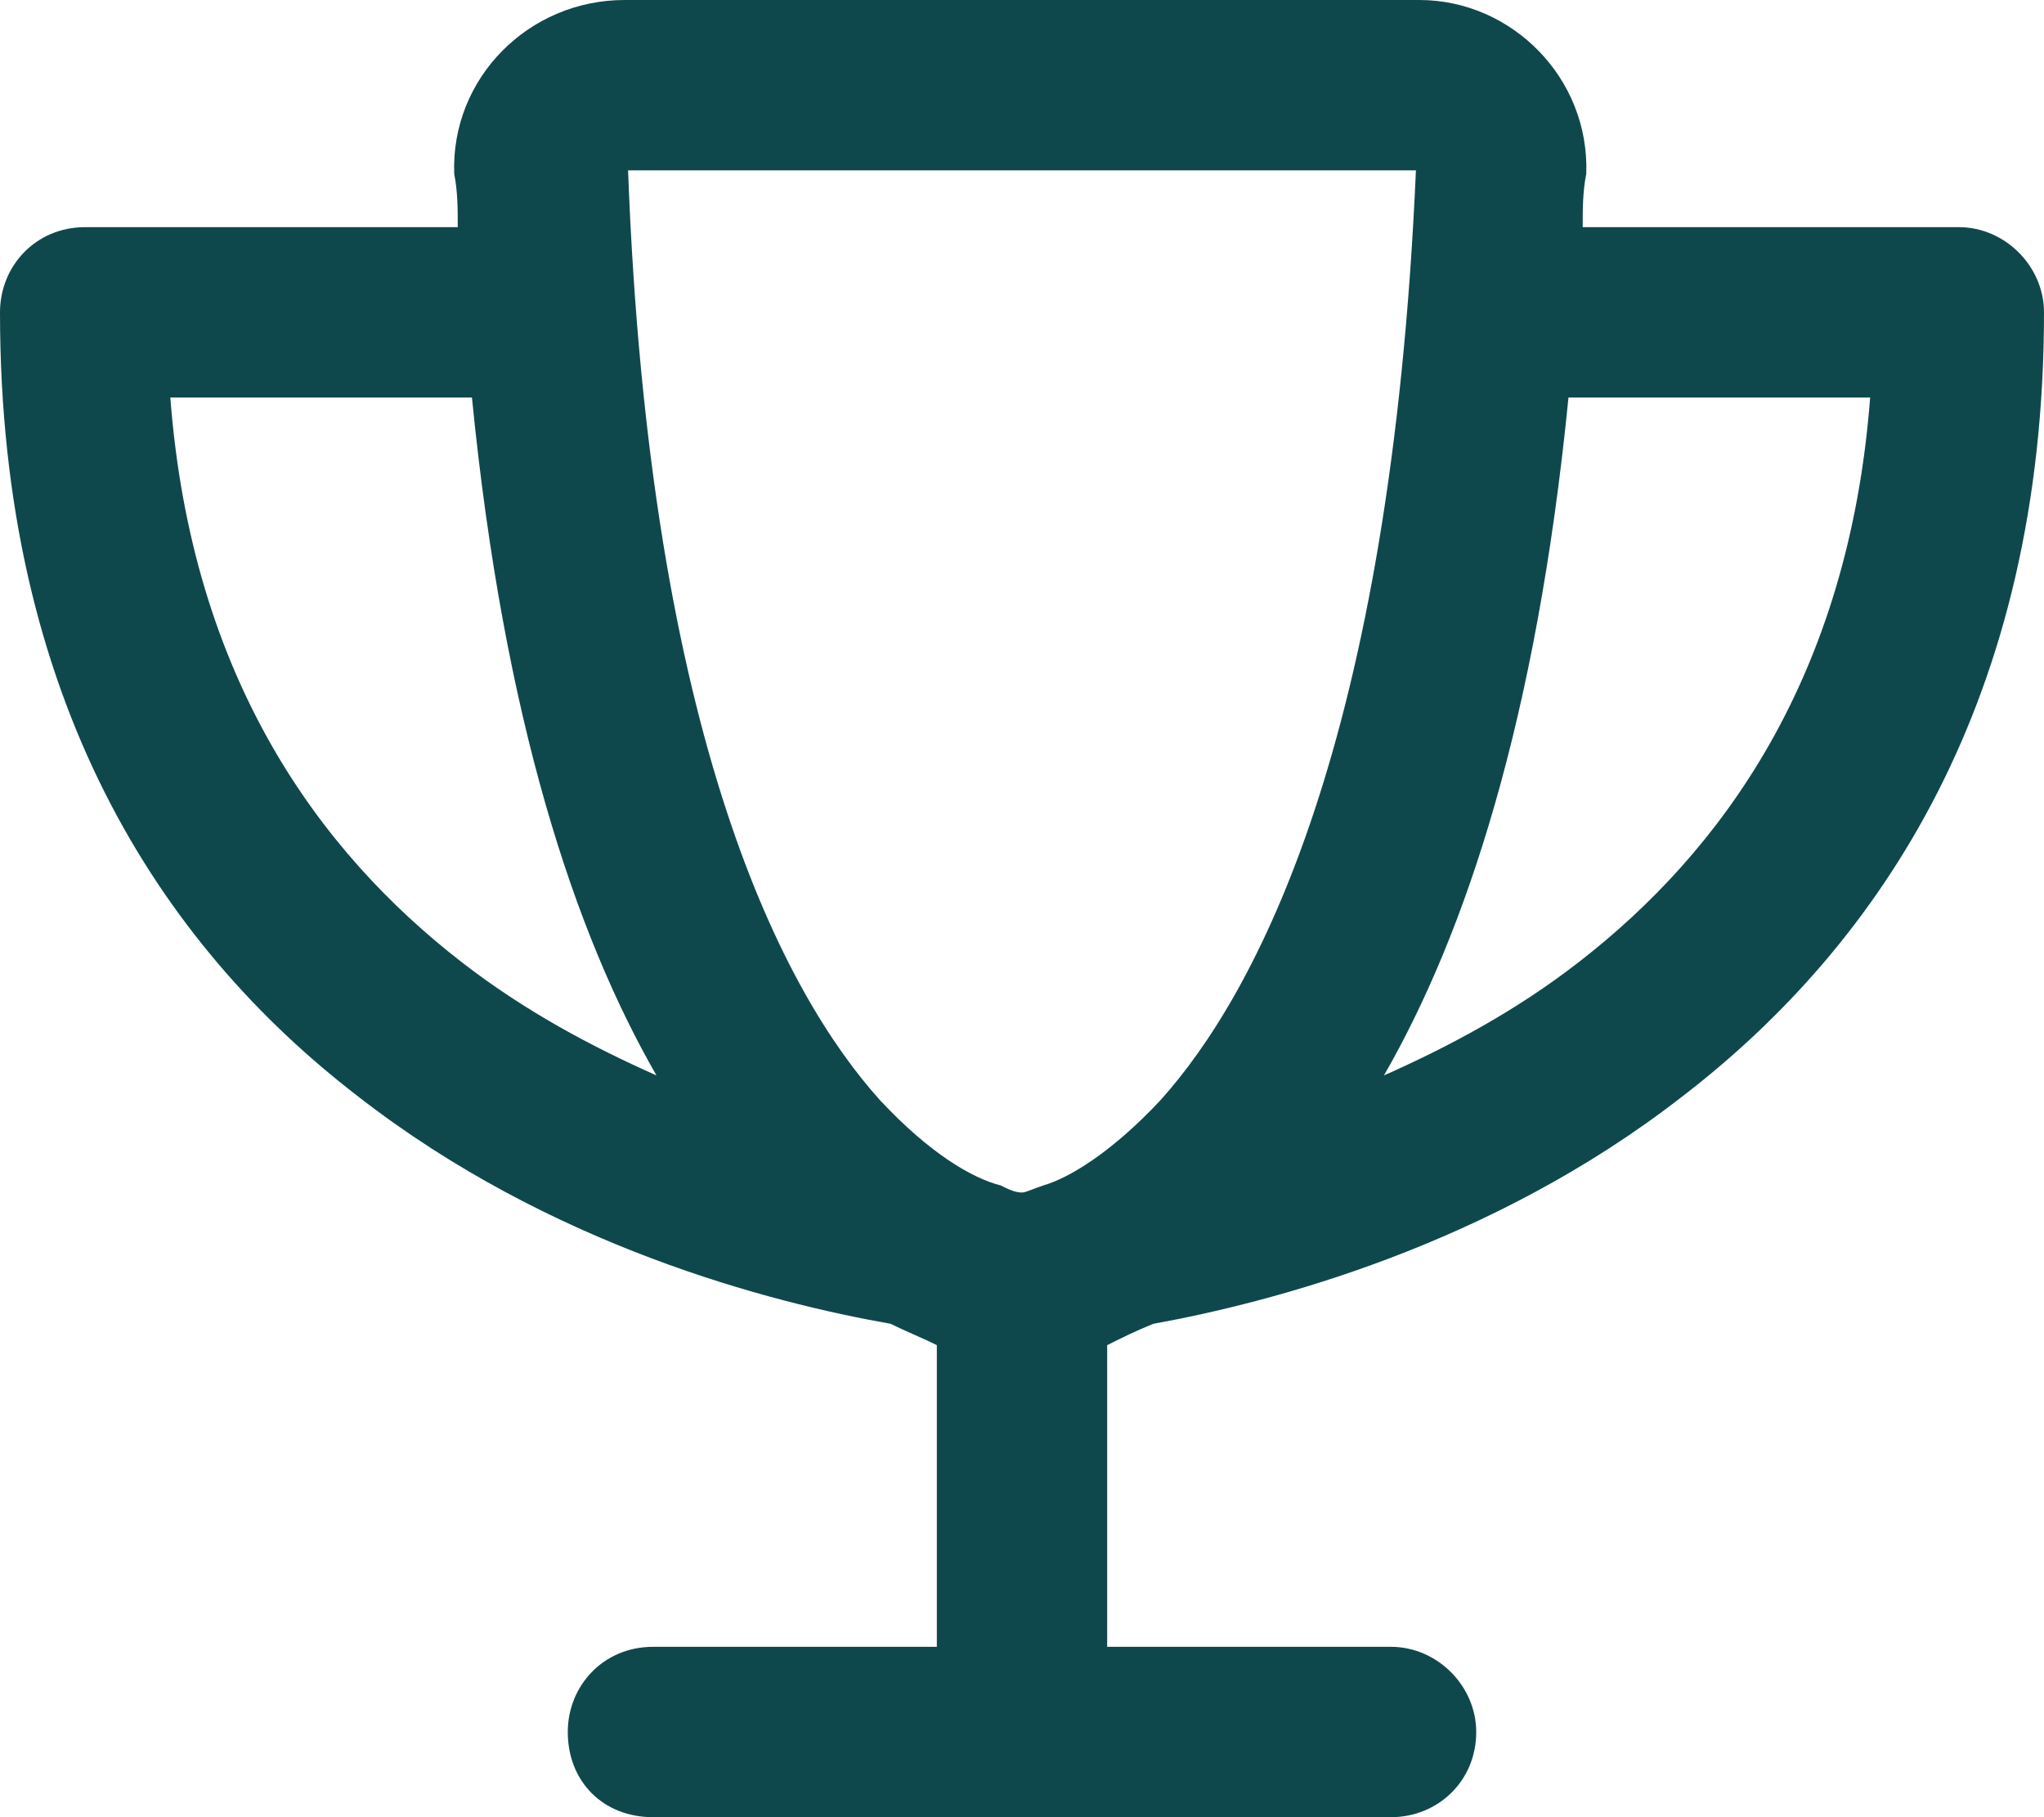 <svg width="36" height="32" viewBox="0 0 36 32" fill="none" xmlns="http://www.w3.org/2000/svg">
<path d="M15.5 19.375C16.375 20.312 17.125 20.75 17.625 20.875C17.75 20.938 17.875 21 18 21C18.062 21 18.188 20.938 18.375 20.875C18.812 20.75 19.562 20.312 20.438 19.375C22.125 17.5 24.5 13.062 24.938 3H11.062C11.438 13.062 13.812 17.5 15.5 19.375ZM25 0C26.625 0 28 1.375 27.938 3.062C27.875 3.375 27.875 3.688 27.875 4H34.5C35.312 4 36 4.688 36 5.5C36 12.312 33.125 16.625 29.625 19.312C26.25 21.938 22.375 22.938 20.312 23.312C20 23.438 19.75 23.562 19.5 23.688V29H24.5C25.312 29 26 29.688 26 30.5C26 31.375 25.312 32 24.5 32H18H11.5C10.625 32 10 31.375 10 30.5C10 29.688 10.625 29 11.5 29H16.5V23.688C16.25 23.562 15.938 23.438 15.688 23.312C13.562 22.938 9.688 21.938 6.312 19.312C2.812 16.625 0 12.312 0 5.5C0 4.688 0.625 4 1.5 4H8.062C8.062 3.688 8.062 3.375 8 3.062C7.938 1.375 9.312 0 11 0H25ZM27.625 7C27.062 12.688 25.812 16.438 24.375 18.938C25.5 18.438 26.688 17.812 27.812 16.938C30.312 15 32.562 11.938 32.938 7H27.625ZM11.562 18.938C10.125 16.438 8.875 12.688 8.312 7H3C3.375 11.938 5.625 15 8.125 16.938C9.25 17.812 10.438 18.438 11.562 18.938Z" fill="#0F484C"/>
</svg>
